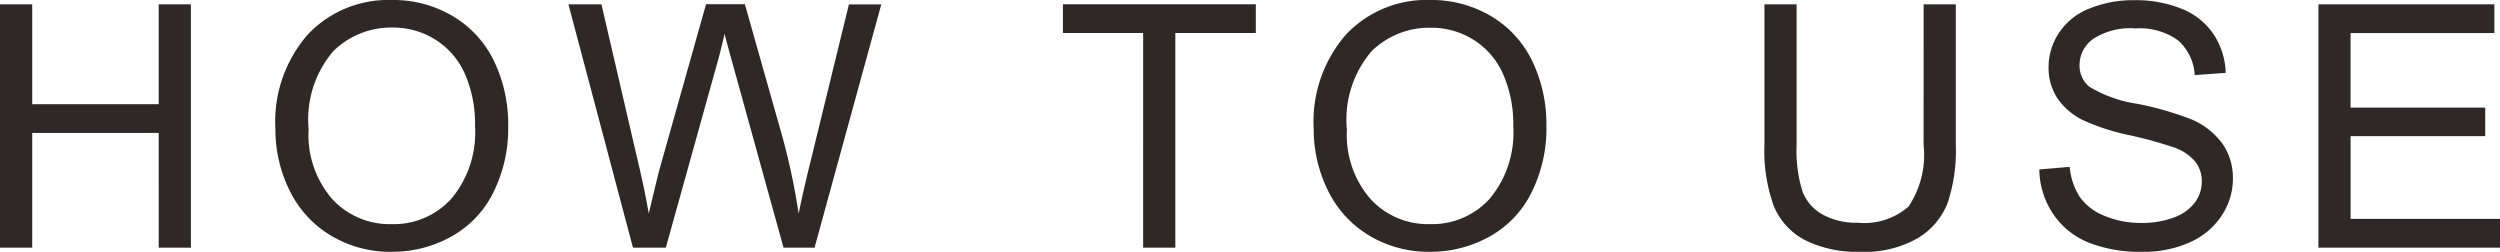 <svg xmlns="http://www.w3.org/2000/svg" width="95.607" height="9.629" viewBox="0 0 95.607 9.629"><path d="M-47.632,0V-9.306H-46.4v3.821h4.837V-9.306h1.231V0h-1.231V-4.386H-46.4V0ZM-37.1-4.532A5.057,5.057,0,0,1-35.853-8.16a4.23,4.23,0,0,1,3.212-1.311,4.456,4.456,0,0,1,2.323.616A4.021,4.021,0,0,1-28.74-7.138a5.577,5.577,0,0,1,.543,2.5,5.483,5.483,0,0,1-.571,2.533A3.9,3.9,0,0,1-30.387-.416a4.625,4.625,0,0,1-2.26.574A4.4,4.4,0,0,1-35-.476a4.085,4.085,0,0,1-1.568-1.733A5.252,5.252,0,0,1-37.1-4.532Zm1.27.019a3.728,3.728,0,0,0,.9,2.65A2.975,2.975,0,0,0-32.653-.9a2.971,2.971,0,0,0,2.288-.978,3.953,3.953,0,0,0,.9-2.774,4.767,4.767,0,0,0-.384-1.984,2.951,2.951,0,0,0-1.124-1.314,3.046,3.046,0,0,0-1.66-.467,3.149,3.149,0,0,0-2.25.9A4.012,4.012,0,0,0-35.827-4.513ZM-23.425,0l-2.469-9.306h1.263l1.416,6.1q.229.958.394,1.9.355-1.492.419-1.72l1.771-6.284h1.485l1.333,4.71A24.955,24.955,0,0,1-17.09-1.3q.178-.882.463-2.025l1.46-5.979h1.238L-16.481,0h-1.187l-1.961-7.09q-.248-.889-.292-1.092-.146.641-.273,1.092L-22.169,0Zm19.51,0V-8.208H-6.982v-1.1H.394v1.1H-2.684V0ZM2.608-4.532A5.057,5.057,0,0,1,3.852-8.16,4.23,4.23,0,0,1,7.064-9.471a4.456,4.456,0,0,1,2.323.616,4.021,4.021,0,0,1,1.577,1.717,5.577,5.577,0,0,1,.543,2.5,5.483,5.483,0,0,1-.571,2.533A3.9,3.9,0,0,1,9.318-.416a4.625,4.625,0,0,1-2.26.574A4.4,4.4,0,0,1,4.709-.476,4.085,4.085,0,0,1,3.141-2.209,5.252,5.252,0,0,1,2.608-4.532Zm1.27.019a3.728,3.728,0,0,0,.9,2.65A2.975,2.975,0,0,0,7.051-.9,2.971,2.971,0,0,0,9.34-1.873a3.953,3.953,0,0,0,.9-2.774A4.767,4.767,0,0,0,9.854-6.63,2.951,2.951,0,0,0,8.73-7.944a3.046,3.046,0,0,0-1.66-.467,3.149,3.149,0,0,0-2.25.9A4.012,4.012,0,0,0,3.878-4.513ZM25.933-9.306h1.231v5.376A6.363,6.363,0,0,1,26.847-1.7,2.718,2.718,0,0,1,25.7-.359a4.057,4.057,0,0,1-2.174.517,4.468,4.468,0,0,1-2.139-.451A2.573,2.573,0,0,1,20.2-1.6a6.216,6.216,0,0,1-.355-2.333V-9.306h1.231v5.37A5.235,5.235,0,0,0,21.3-2.149a1.711,1.711,0,0,0,.774.885,2.686,2.686,0,0,0,1.343.311,2.566,2.566,0,0,0,1.936-.616,3.547,3.547,0,0,0,.578-2.368ZM30.356-2.99l1.162-.1A2.565,2.565,0,0,0,31.9-1.946a2.1,2.1,0,0,0,.936.724,3.546,3.546,0,0,0,1.428.276,3.422,3.422,0,0,0,1.244-.209,1.726,1.726,0,0,0,.8-.574,1.332,1.332,0,0,0,.263-.8,1.211,1.211,0,0,0-.254-.765,1.881,1.881,0,0,0-.838-.549,16.377,16.377,0,0,0-1.657-.454,8.465,8.465,0,0,1-1.8-.581,2.519,2.519,0,0,1-.993-.866A2.124,2.124,0,0,1,30.711-6.9a2.365,2.365,0,0,1,.4-1.317,2.476,2.476,0,0,1,1.168-.93,4.431,4.431,0,0,1,1.708-.317,4.665,4.665,0,0,1,1.825.333,2.632,2.632,0,0,1,1.216.981,2.817,2.817,0,0,1,.457,1.466L36.3-6.6a1.905,1.905,0,0,0-.644-1.333,2.508,2.508,0,0,0-1.622-.451,2.6,2.6,0,0,0-1.628.409,1.228,1.228,0,0,0-.511.987,1.058,1.058,0,0,0,.362.825,4.9,4.9,0,0,0,1.857.663,12.281,12.281,0,0,1,2.06.594,2.821,2.821,0,0,1,1.2.949,2.312,2.312,0,0,1,.387,1.323,2.531,2.531,0,0,1-.425,1.4A2.8,2.8,0,0,1,36.116-.206a4.257,4.257,0,0,1-1.793.365,5.354,5.354,0,0,1-2.117-.368,2.965,2.965,0,0,1-1.339-1.108A3.141,3.141,0,0,1,30.356-2.99ZM41.031,0V-9.306h6.729v1.1h-5.5v2.85H47.41v1.092H42.262V-1.1h5.713V0Z" transform="translate(47.632 9.471)" fill="#2e2928"/></svg>